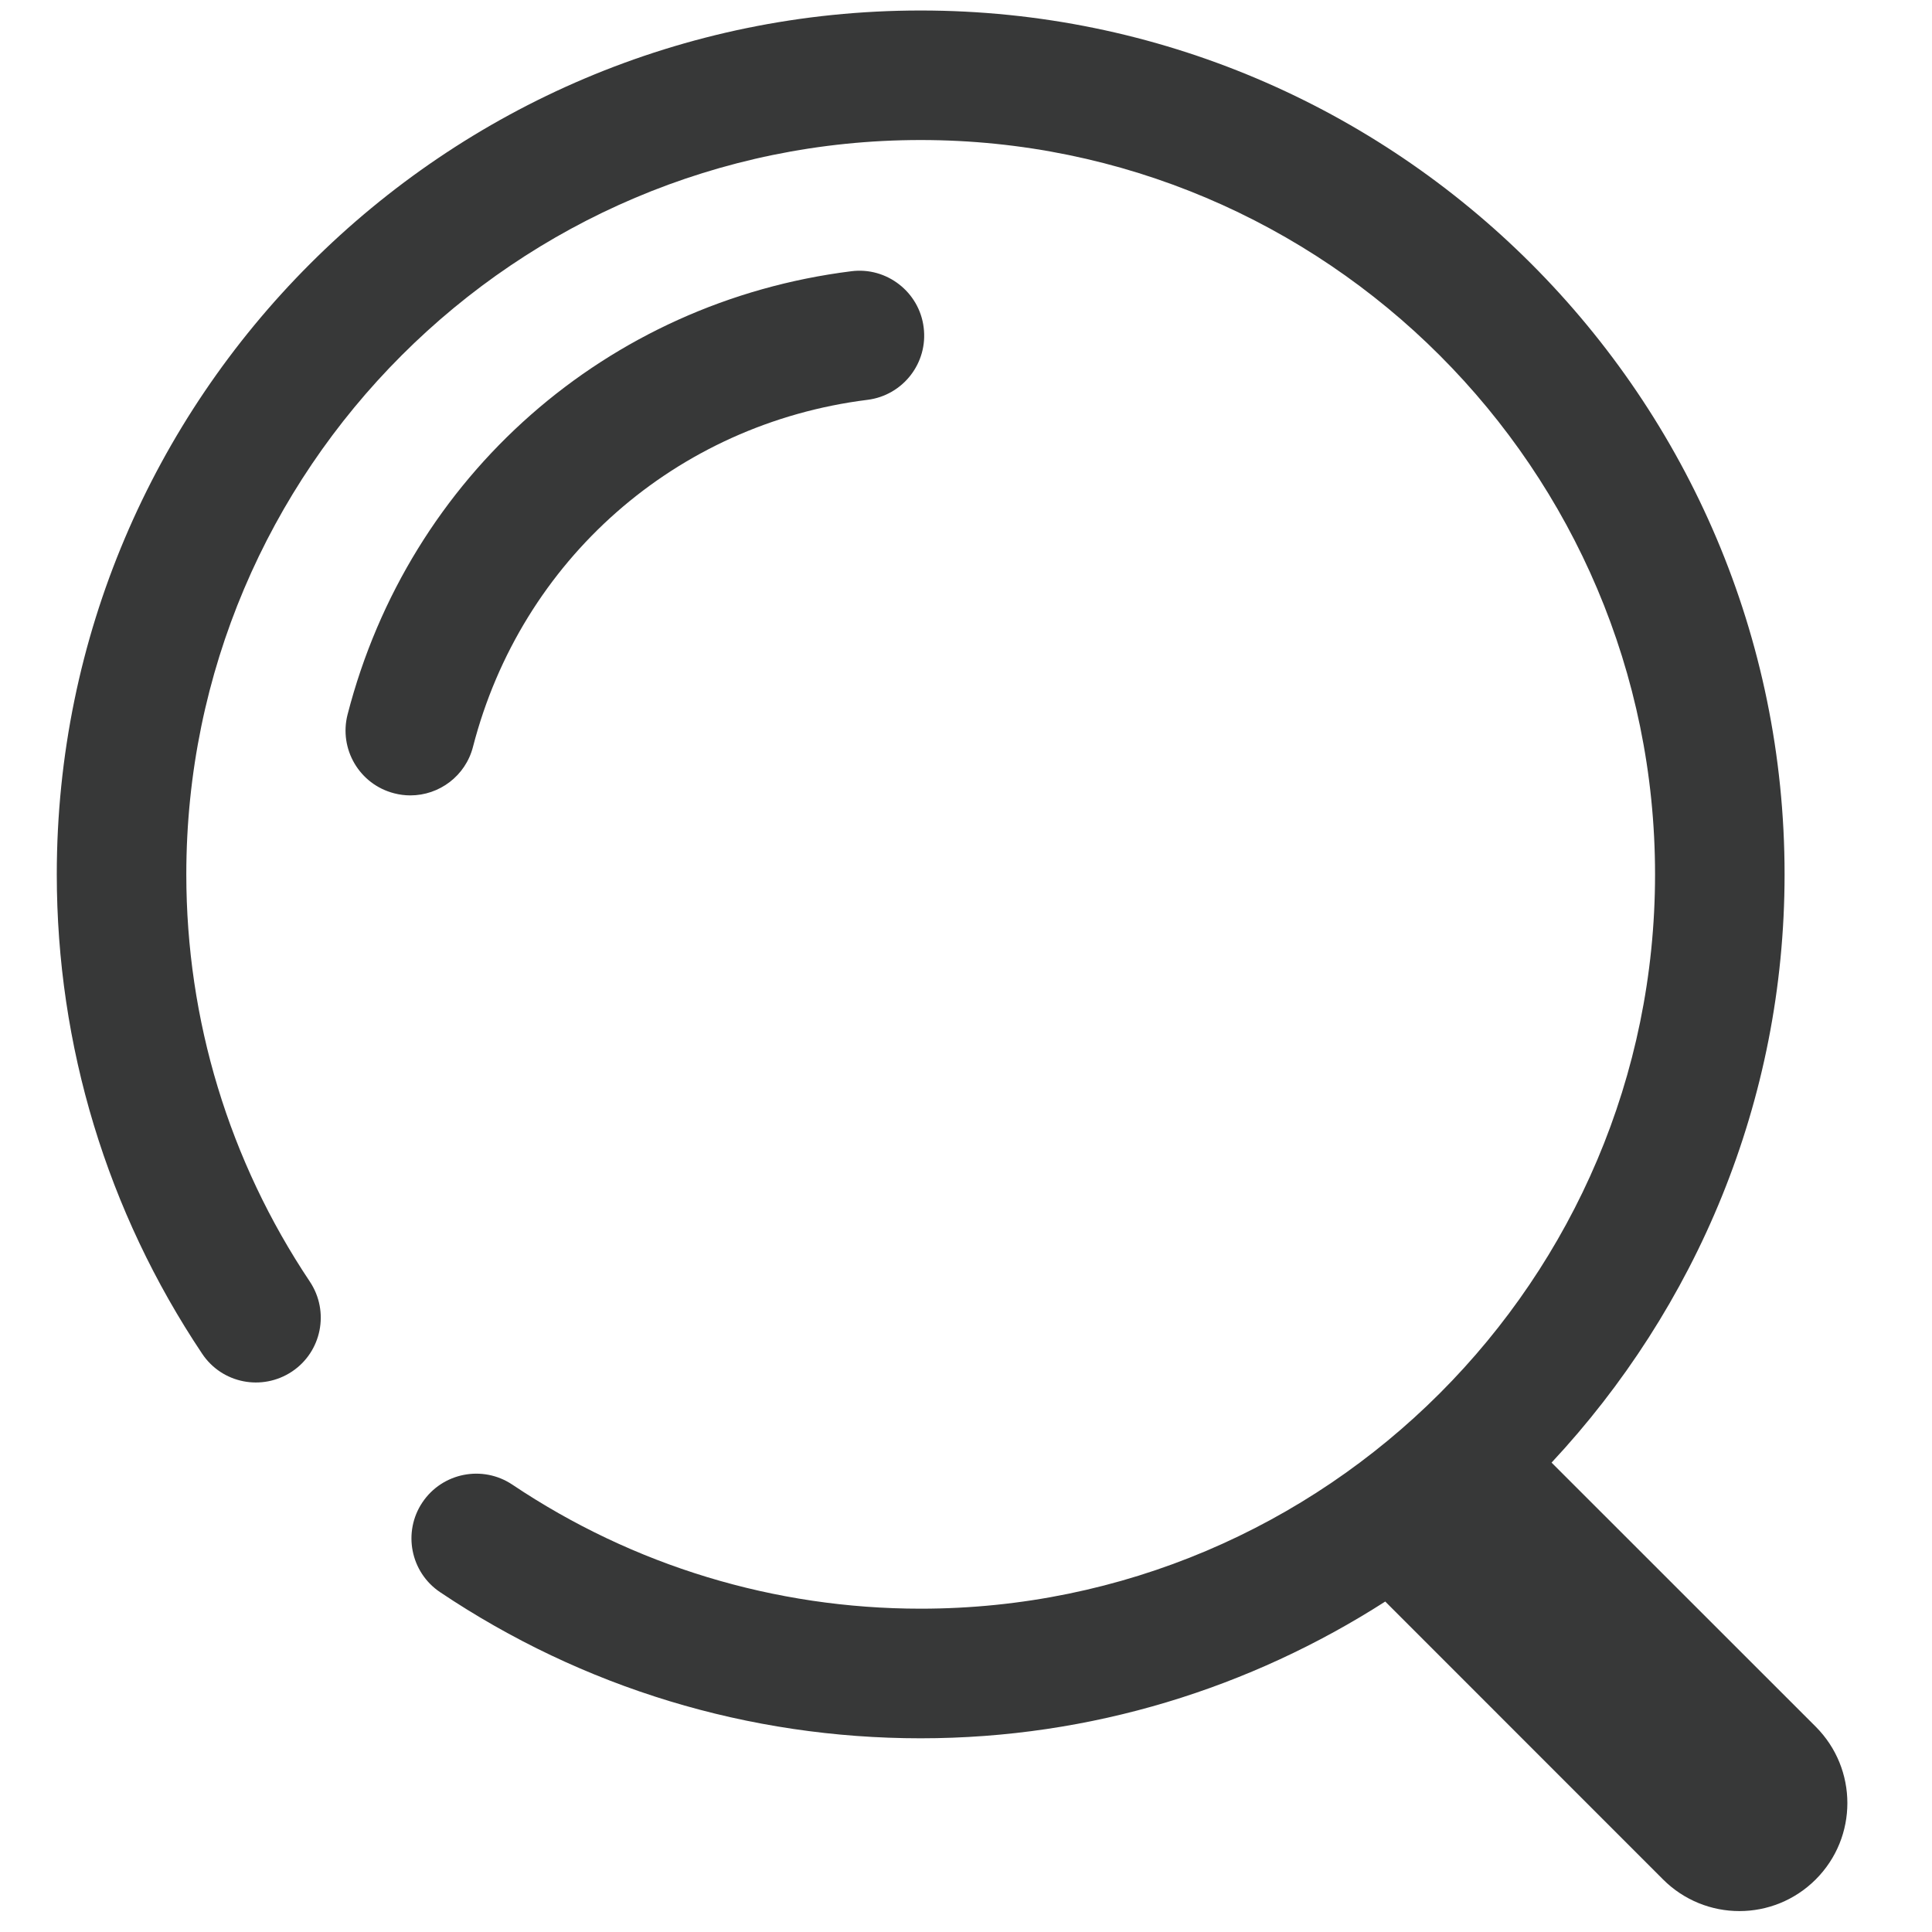 <svg width="23" height="23" viewBox="0 0 23 23" fill="none" xmlns="http://www.w3.org/2000/svg">
<g clip-path="url(#clip0_65_17673)">
<path d="M21.616 20.556L18.471 17.412C20.186 15.574 21.245 13.116 21.245 10.409C21.245 4.738 16.632 0.125 10.96 0.125C5.29 0.125 0.676 4.738 0.676 10.409C0.676 12.448 1.274 14.422 2.406 16.115C2.643 16.471 3.121 16.564 3.476 16.328C3.83 16.092 3.925 15.613 3.689 15.258C2.727 13.819 2.218 12.143 2.218 10.409C2.218 5.589 6.14 1.667 10.96 1.667C15.781 1.667 19.703 5.589 19.703 10.409C19.703 15.23 15.781 19.151 10.96 19.151C9.221 19.151 7.54 18.64 6.099 17.674C5.746 17.438 5.267 17.531 5.029 17.885C4.792 18.238 4.886 18.718 5.24 18.955C6.936 20.093 8.914 20.694 10.96 20.694C12.997 20.694 14.892 20.091 16.491 19.066L19.798 22.374C20.049 22.625 20.378 22.751 20.707 22.751C21.036 22.751 21.365 22.625 21.616 22.374C22.118 21.872 22.118 21.059 21.616 20.556ZM5.631 8.89C6.205 6.666 8.048 5.045 10.327 4.76C10.75 4.707 11.05 4.321 10.996 3.898C10.944 3.476 10.555 3.175 10.135 3.229C7.224 3.593 4.87 5.665 4.138 8.505C4.032 8.918 4.28 9.338 4.692 9.444C4.757 9.461 4.822 9.469 4.885 9.469C5.229 9.469 5.542 9.238 5.631 8.89Z" fill="#373838"/>
</g>
<defs>
<clipPath id="clip0_65_17673">
<rect width="22.626" height="22.626" fill="white" transform="translate(0.162 0.125)"/>
</clipPath>
</defs>
</svg>
